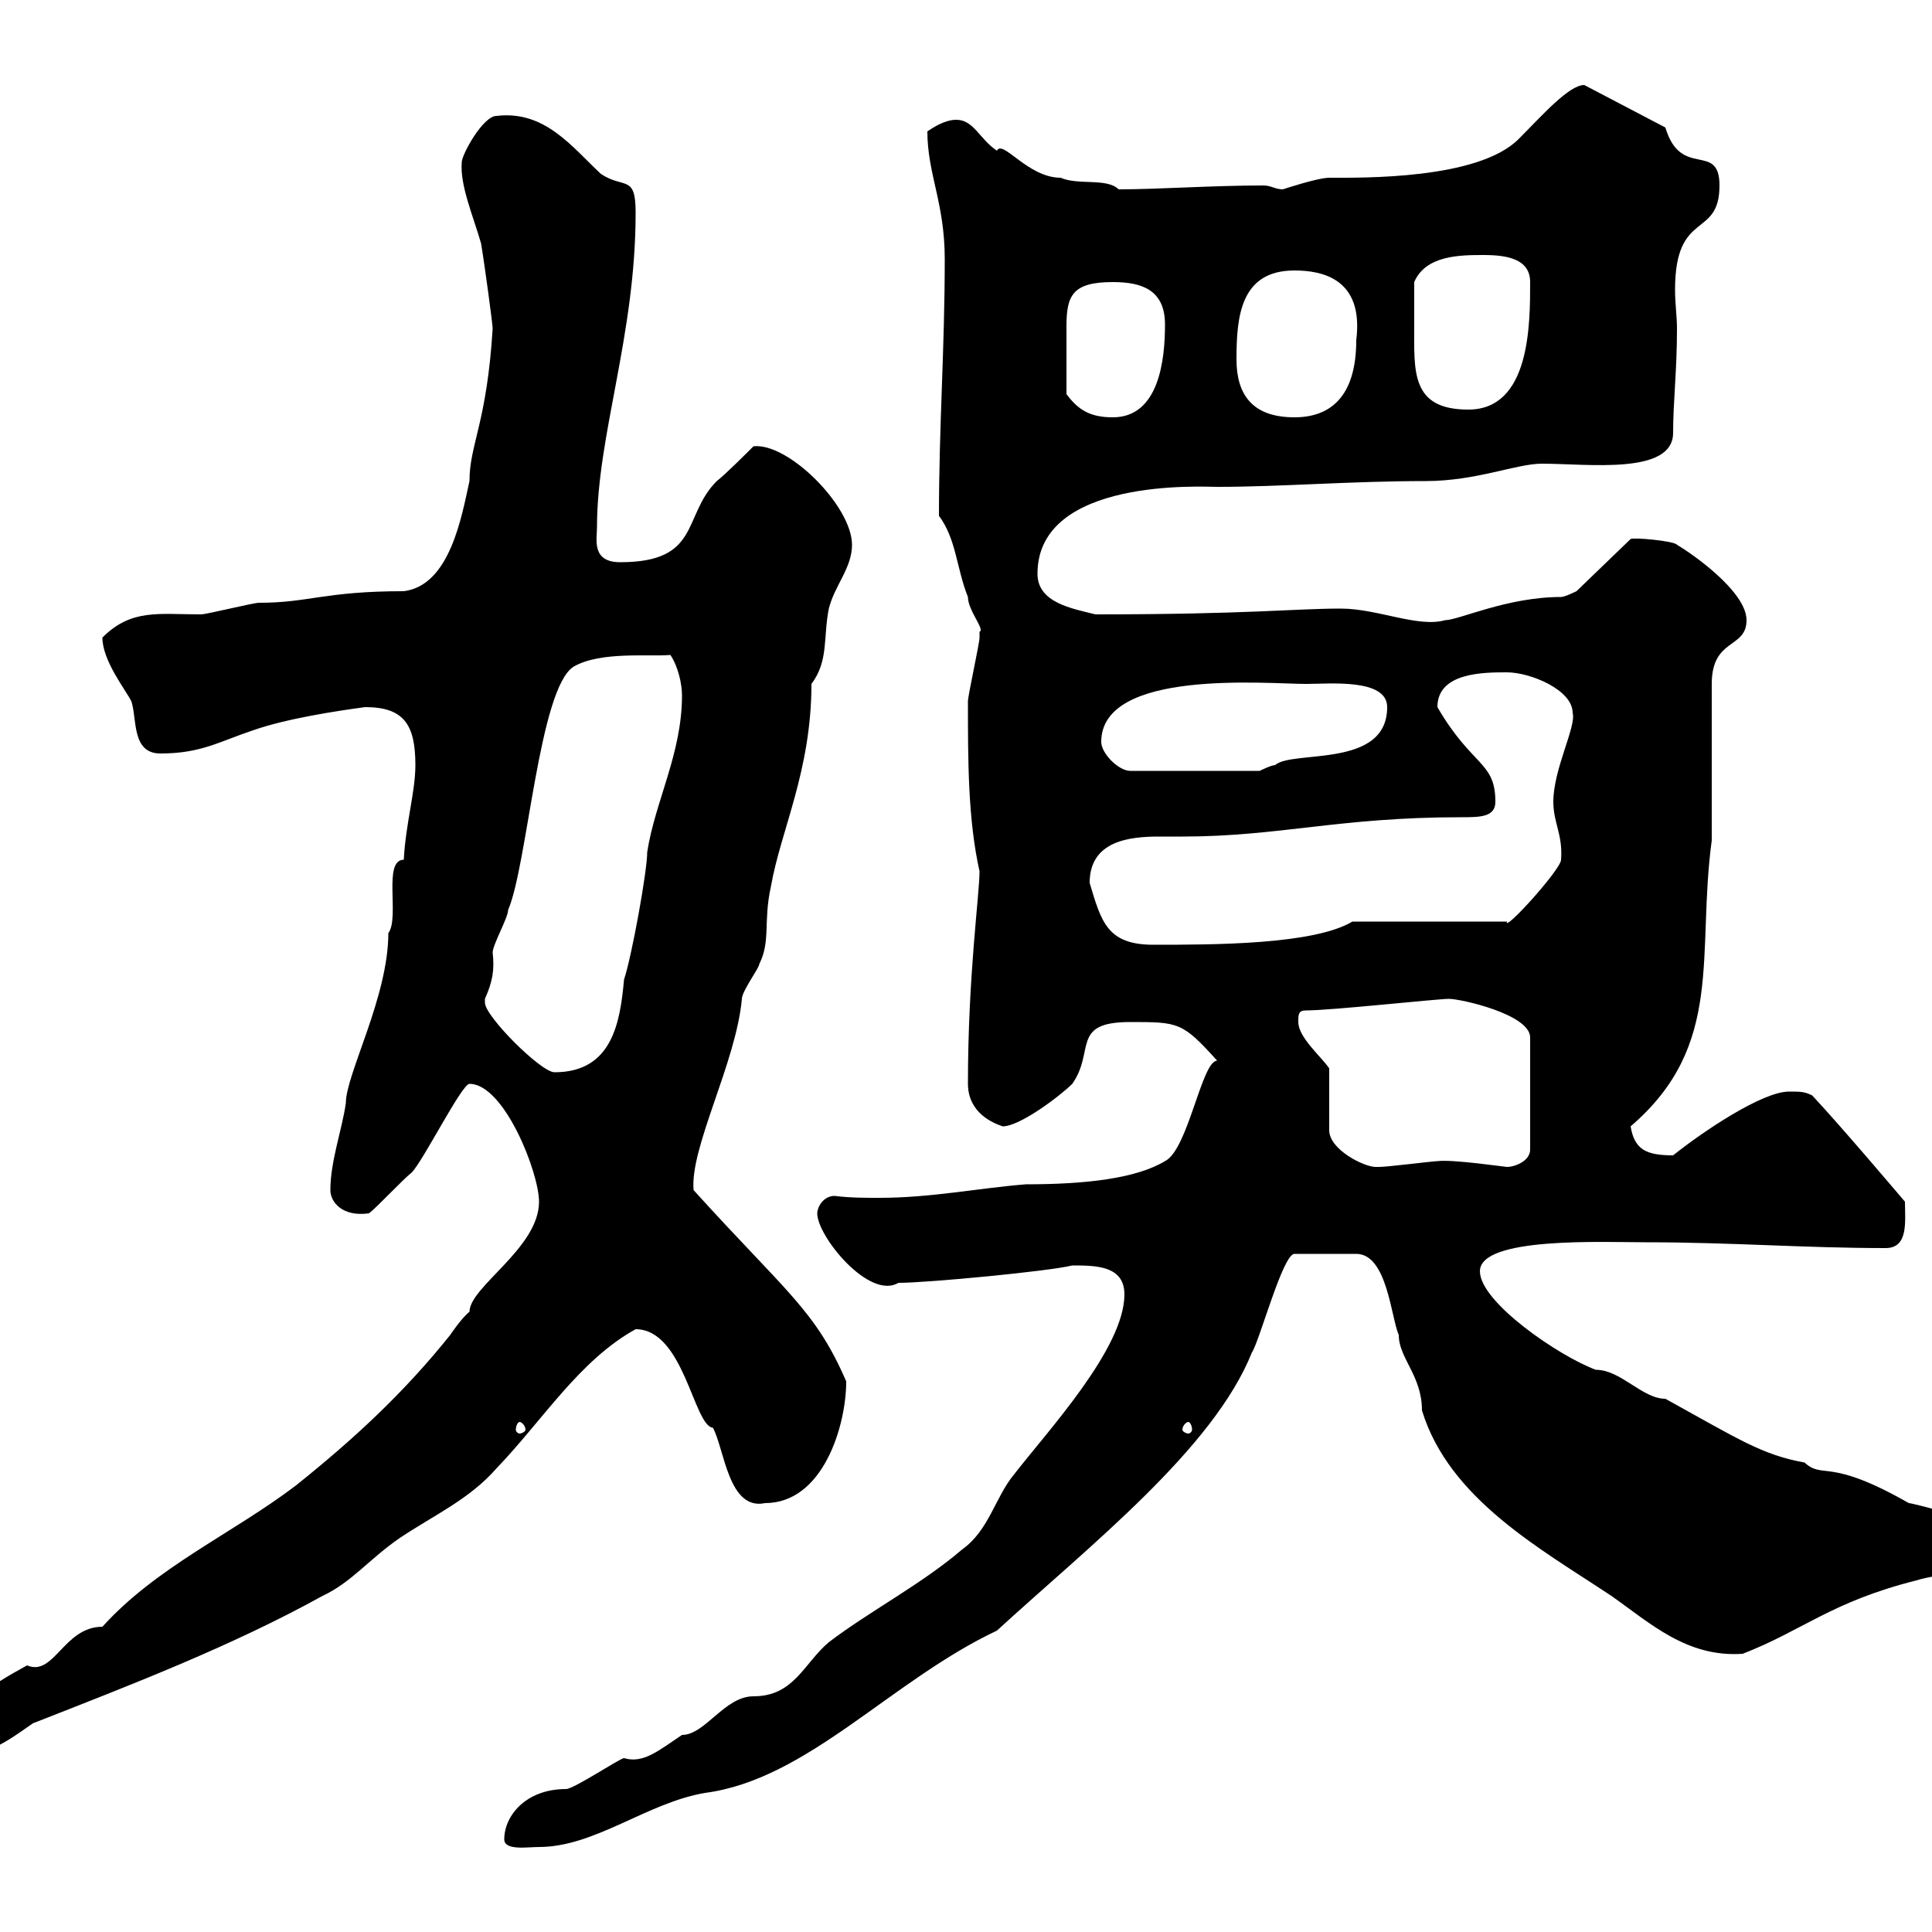 <svg xmlns="http://www.w3.org/2000/svg" xmlns:xlink="http://www.w3.org/1999/xlink" width="300" height="300"><path d="M78.30 285.60C78.30 287.40 81.90 286.80 83.70 286.80C92.40 286.80 100.50 279.90 109.50 278.40C125.40 276.30 138.30 261 154.80 253.20C169.20 240 188.40 225 194.40 210C195.60 208.20 199.20 194.70 201 194.70L210.60 194.70C215.40 194.70 216 204.60 217.20 207.30C217.20 210.90 220.80 213.60 220.80 219C225 232.80 239.40 240.60 250.20 247.80C256.20 252 261.90 257.40 270.60 256.80C279.90 253.20 284.40 248.70 297.60 245.40C301.20 244.20 310.20 244.20 310.20 238.80C310.20 236.70 297 233.40 296.40 233.40C283.80 226.20 283.20 229.80 280.20 227.10C273.60 225.90 270 223.50 258.60 217.20C255 217.20 251.70 212.70 247.80 212.70C242.10 210.60 229.80 202.20 229.80 197.40C229.80 192 249 192.90 255.60 192.90C268.80 192.90 280.20 193.80 292.80 193.80C296.40 193.80 295.80 189.60 295.80 186.60C295.80 186.60 285.90 174.90 281.40 170.10C280.20 169.50 279.60 169.50 277.80 169.50C273.60 169.50 264.30 175.80 259.80 179.40C255.60 179.40 253.80 178.50 253.20 174.90C267.90 162.30 263.40 148.20 265.80 130.50L265.80 106.20C265.80 99 271.20 100.80 271.20 96.30C271.20 91.80 262.50 85.80 260.40 84.60C260.10 84 253.50 83.40 253.20 83.70L244.80 91.80C244.80 91.80 243 92.70 242.40 92.70C234 92.70 226.50 96.30 224.40 96.30C220.20 97.50 213.90 94.50 208.20 94.50C201 94.50 193.80 95.40 170.10 95.40C166.50 94.50 161.10 93.60 161.10 89.10C161.10 74.10 186.90 75.60 189 75.60C198.90 75.60 209.70 74.70 221.40 74.70C229.20 74.70 235.50 72 239.40 72C246.60 72 259.80 73.80 259.80 67.20C259.80 62.40 260.40 57.60 260.40 51C260.40 49.20 260.10 47.10 260.10 45C260.10 32.40 267 37.20 267 28.80C267 21.90 261 27.90 258.60 19.80L246 13.20C243.60 13.20 239.40 18 235.80 21.60C229.50 27.90 211.50 27.60 206.40 27.60C204.60 27.60 199.20 29.40 199.20 29.40C198 29.40 197.40 28.80 196.20 28.80C188.10 28.80 180 29.40 173.70 29.40C171.90 27.60 167.40 28.80 164.70 27.60C159.60 27.60 155.70 21.60 154.80 23.40C152.10 21.60 151.20 18.60 148.50 18.60C146.70 18.60 144.90 19.80 144 20.40C144 27 146.70 31.50 146.70 40.20C146.70 54.30 145.80 66 145.80 80.10C148.50 83.70 148.50 88.20 150.30 92.70C150.30 94.80 153 97.80 152.10 98.10C152.10 98.10 152.10 99 152.10 99C152.10 99.90 150.30 108 150.30 108.90C150.30 118.20 150.30 127.20 152.10 135.30C152.10 138.90 150.30 151.50 150.30 168.30C150.30 171.30 152.10 173.70 155.70 174.90C158.40 174.90 164.70 170.10 166.50 168.30C170.10 163.20 166.20 158.70 175.50 158.70C183 158.70 183.60 158.70 189 164.70C186.60 164.70 184.50 178.50 180.90 180.30C176.40 183 168.60 183.90 159.30 183.90C151.80 184.50 144.60 186 136.50 186C134.40 186 132 186 129.60 185.70C127.80 185.70 126.90 187.50 126.90 188.40C126.90 192 135 201.90 139.50 199.20C144 199.20 162.90 197.40 166.50 196.50C170.10 196.50 174.60 196.50 174.60 201C174.60 209.40 162.60 222.30 157.50 228.90C154.50 232.50 153.60 237.60 149.40 240.60C143.10 246 135 250.20 128.70 255C124.80 258.30 123.30 263.40 117 263.40C112.50 263.40 109.50 269.40 105.90 269.40C102.30 271.80 99.90 273.90 96.90 273C96.30 273 89.10 277.80 87.90 277.80C81.60 277.80 78.30 282 78.30 285.60ZM-9.30 270.60C-7.50 272.40-6.60 272.40-4.80 272.40C-1.20 272.40 3.30 268.80 5.10 267.60C20.40 261.60 36 255.60 50.10 247.80C54.60 245.70 57.30 242.10 62.10 238.80C67.50 235.20 72.90 232.80 77.10 228C84.30 220.50 90 211.20 98.70 206.40C106.20 206.40 107.70 221.40 110.70 221.70C112.50 225 113.10 234.60 118.80 233.40C127.80 233.40 131.40 221.40 131.40 214.50C126.60 203.40 122.10 200.70 107.70 184.80C107.10 178.20 114.30 165 115.20 155.10C115.20 153.90 117.90 150.30 117.90 149.70C119.70 146.10 118.50 143.10 119.70 137.70C121.20 129 126 119.70 126 106.20C128.70 102.60 127.80 99 128.70 94.50C129.60 90.90 132.30 88.20 132.30 84.60C132.30 78.60 122.40 68.70 117 69.30C116.10 70.20 112.50 73.80 111.30 74.70C105.90 80.10 108.90 87.30 96.30 87.30C91.80 87.30 92.70 83.70 92.70 81.90C92.70 67.50 98.70 52.20 98.70 33C98.70 27 96.90 29.40 93.30 27C88.80 22.80 84.60 17.10 77.10 18C75 18 71.70 24 71.70 25.20C71.40 28.80 73.50 33.60 74.70 37.80C75.30 41.40 76.50 50.40 76.50 51C75.60 65.70 72.90 69 72.90 74.70C71.70 80.10 69.90 90.90 62.70 91.80C50.40 91.80 48 93.60 40.20 93.60C39.30 93.60 32.10 95.40 31.20 95.40C24.60 95.40 20.40 94.50 15.90 99C15.90 102.60 19.50 107.10 20.40 108.90C21.30 111.60 20.40 117 24.90 117C31.20 117 33.90 115.20 39.30 113.40C44.40 111.60 52.20 110.40 56.70 109.80C62.70 109.80 64.50 112.50 64.50 118.80C64.50 123 63 127.80 62.70 133.50C59.40 133.50 62.10 142.50 60.30 144.90C60.30 154.80 53.70 166.80 53.70 171.30C53.10 175.50 51.30 180.30 51.30 184.80C51.30 186.60 53.10 189 57.30 188.40C58.50 187.50 62.70 183 63.90 182.10C65.70 180.30 71.70 168.30 72.90 168.30C78.30 168.30 83.70 182.10 83.70 186.60C83.70 193.80 72.90 199.80 72.90 203.70C71.70 204.60 69.90 207.30 69.90 207.30C62.70 216.30 54.90 223.50 45.90 230.70C36 238.20 24.30 243.30 15.90 252.60C9.90 252.60 8.40 260.40 4.20 258.60C-1.80 261.90-6 264.60-9.30 270.60ZM80.70 220.80C81 220.80 81.60 221.40 81.60 222C81.60 222.30 81 222.60 80.70 222.60C80.40 222.60 80.10 222.30 80.10 222C80.10 221.40 80.40 220.80 80.70 220.80ZM184.50 220.80C184.80 220.80 185.10 221.40 185.10 222C185.10 222.30 184.80 222.60 184.50 222.60C184.20 222.60 183.60 222.30 183.60 222C183.60 221.40 184.20 220.80 184.50 220.80ZM206.40 165.90C205.20 164.10 201.60 161.10 201.60 158.70C201.60 157.50 201.60 156.90 202.80 156.90C206.70 156.90 223.20 155.10 225 155.10C226.80 155.10 237.60 157.50 237.60 161.10L237.60 178.50C237.60 180.30 235.20 181.20 234 181.20C233.70 181.20 225.60 180 223.20 180.30C222.60 180.30 215.40 181.20 214.20 181.20C214.20 181.20 214.20 181.20 213.60 181.20C211.80 181.20 206.40 178.50 206.40 175.50ZM75.30 155.70C75.30 155.70 75.30 155.10 75.30 155.10C76.50 152.40 76.80 150.60 76.50 147.90C76.50 146.70 78.90 142.50 78.90 141.30C81.90 134.40 83.70 106.80 89.10 103.50C93.30 101.10 100.80 102 104.10 101.70C105.30 103.50 105.90 106.20 105.90 108C105.90 117 101.70 124.50 100.50 132.30C100.50 135.30 98.10 148.50 96.90 152.10C96.30 158.70 95.10 166.50 86.10 166.50C84 166.50 75.30 157.80 75.30 155.70ZM169.20 137.10C169.20 130.50 175.50 129.90 180 129.90C181.50 129.90 182.70 129.90 183.60 129.90C198.60 129.90 207.90 126.90 226.80 126.90C229.80 126.90 232.20 126.90 232.20 124.50C232.20 118.20 228.60 119.10 223.20 109.80C223.20 104.40 230.40 104.40 234 104.40C237.60 104.40 244.20 107.10 244.20 110.70C244.80 112.80 241.20 119.40 241.20 124.50C241.20 127.80 242.70 129.60 242.40 133.50C242.40 135 233.40 144.90 234 143.10L210 143.10C204 146.70 188.40 146.70 179.10 146.70C171.90 146.70 171 143.10 169.20 137.10ZM171 115.20C171 103.80 196.80 106.20 202.80 106.20C206.40 106.20 215.40 105.30 215.40 109.80C215.40 119.40 200.70 116.40 198 118.80C197.40 118.80 195.60 119.70 195.60 119.70L175.50 119.70C173.70 119.70 171 117 171 115.20ZM165.60 61.20C165.60 57 165.60 52.80 165.60 50.70C165.60 45.90 166.50 43.80 172.80 43.80C177.30 43.80 180.90 45 180.90 50.40C180.90 55.80 180 64.80 172.80 64.80C169.20 64.80 167.40 63.60 165.60 61.20ZM192 55.80C192 49.20 192.60 42 201 42C205.20 42 211.80 43.20 210.60 52.80C210.60 61.80 206.40 64.80 201 64.80C194.40 64.80 192 61.20 192 55.80ZM219.60 50.40C219.60 49.20 219.60 45 219.60 43.80C221.40 39.60 226.80 39.60 230.40 39.60C234 39.60 237.60 40.20 237.60 43.80C237.60 50.40 237.60 63.60 228 63.60C219 63.60 219.60 57.60 219.60 50.40Z"/></svg>